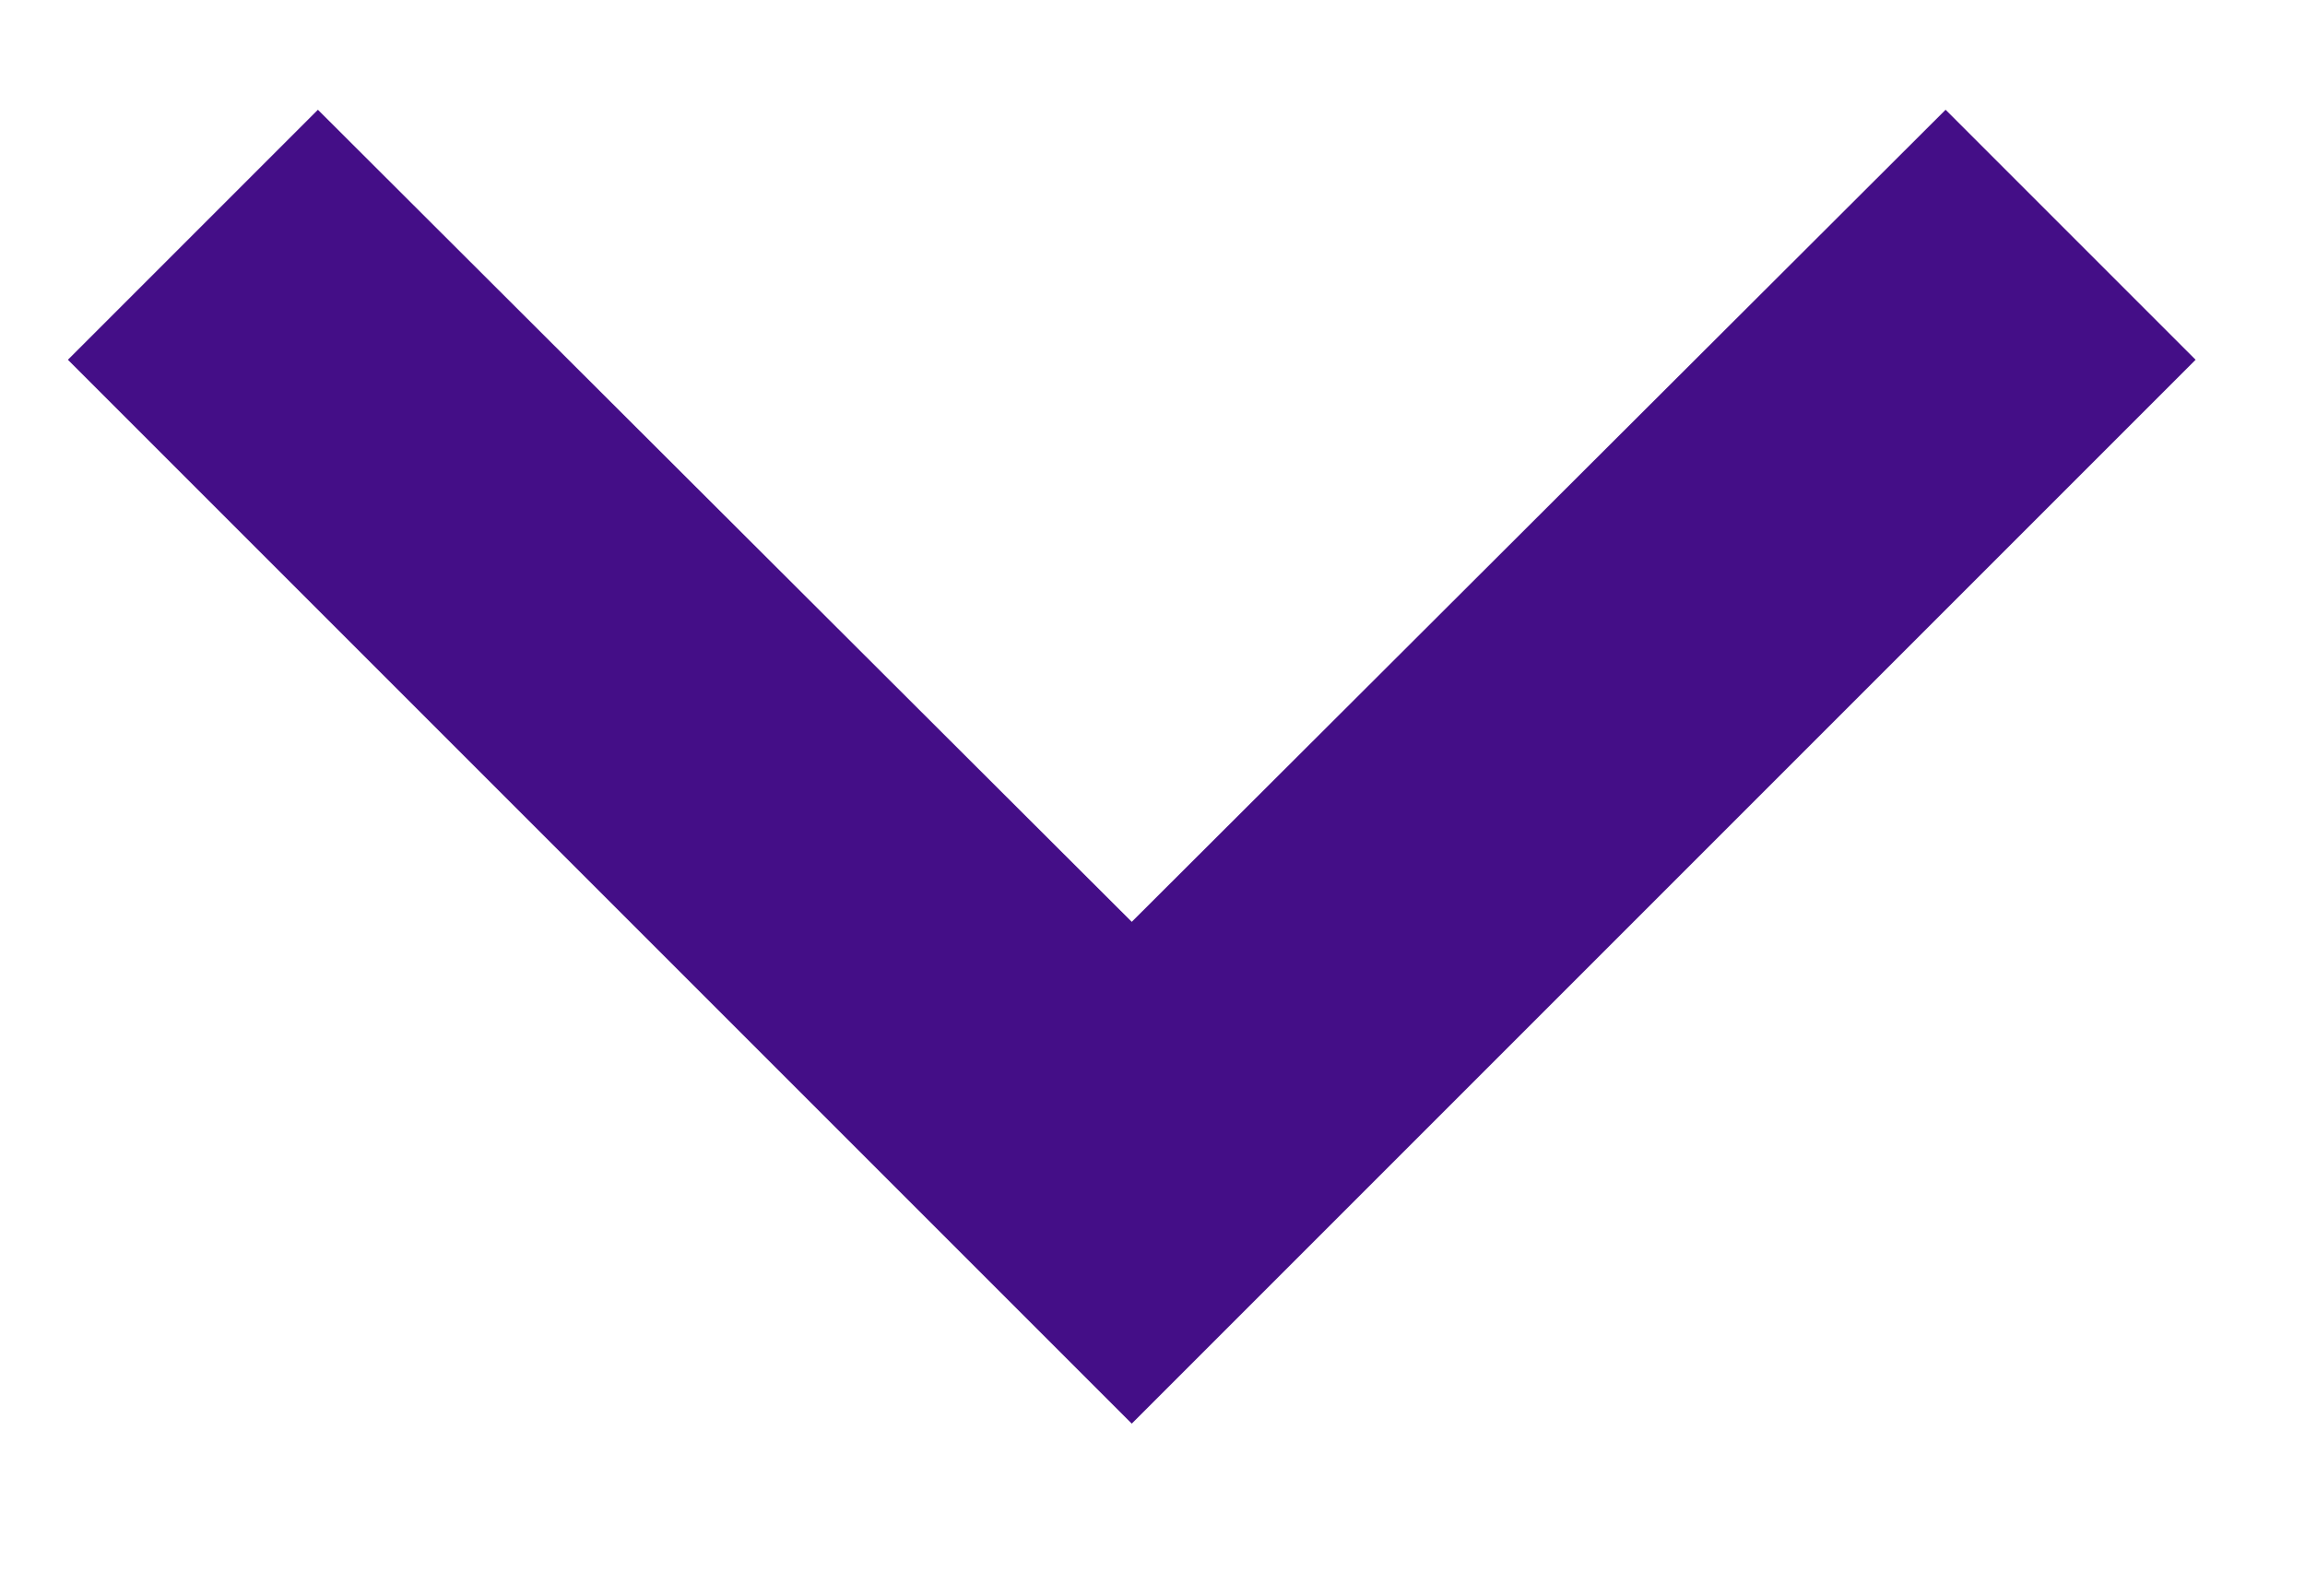 <svg width="13" height="9" viewBox="0 0 13 9" fill="none" xmlns="http://www.w3.org/2000/svg">
    <path fill-rule="evenodd" clip-rule="evenodd" d="M10.973 0.619L6.383 5.199L1.793 0.619L0.383 2.029L6.383 8.029L12.383 2.029L10.973 0.619Z" fill="#440E87"/>
</svg>
